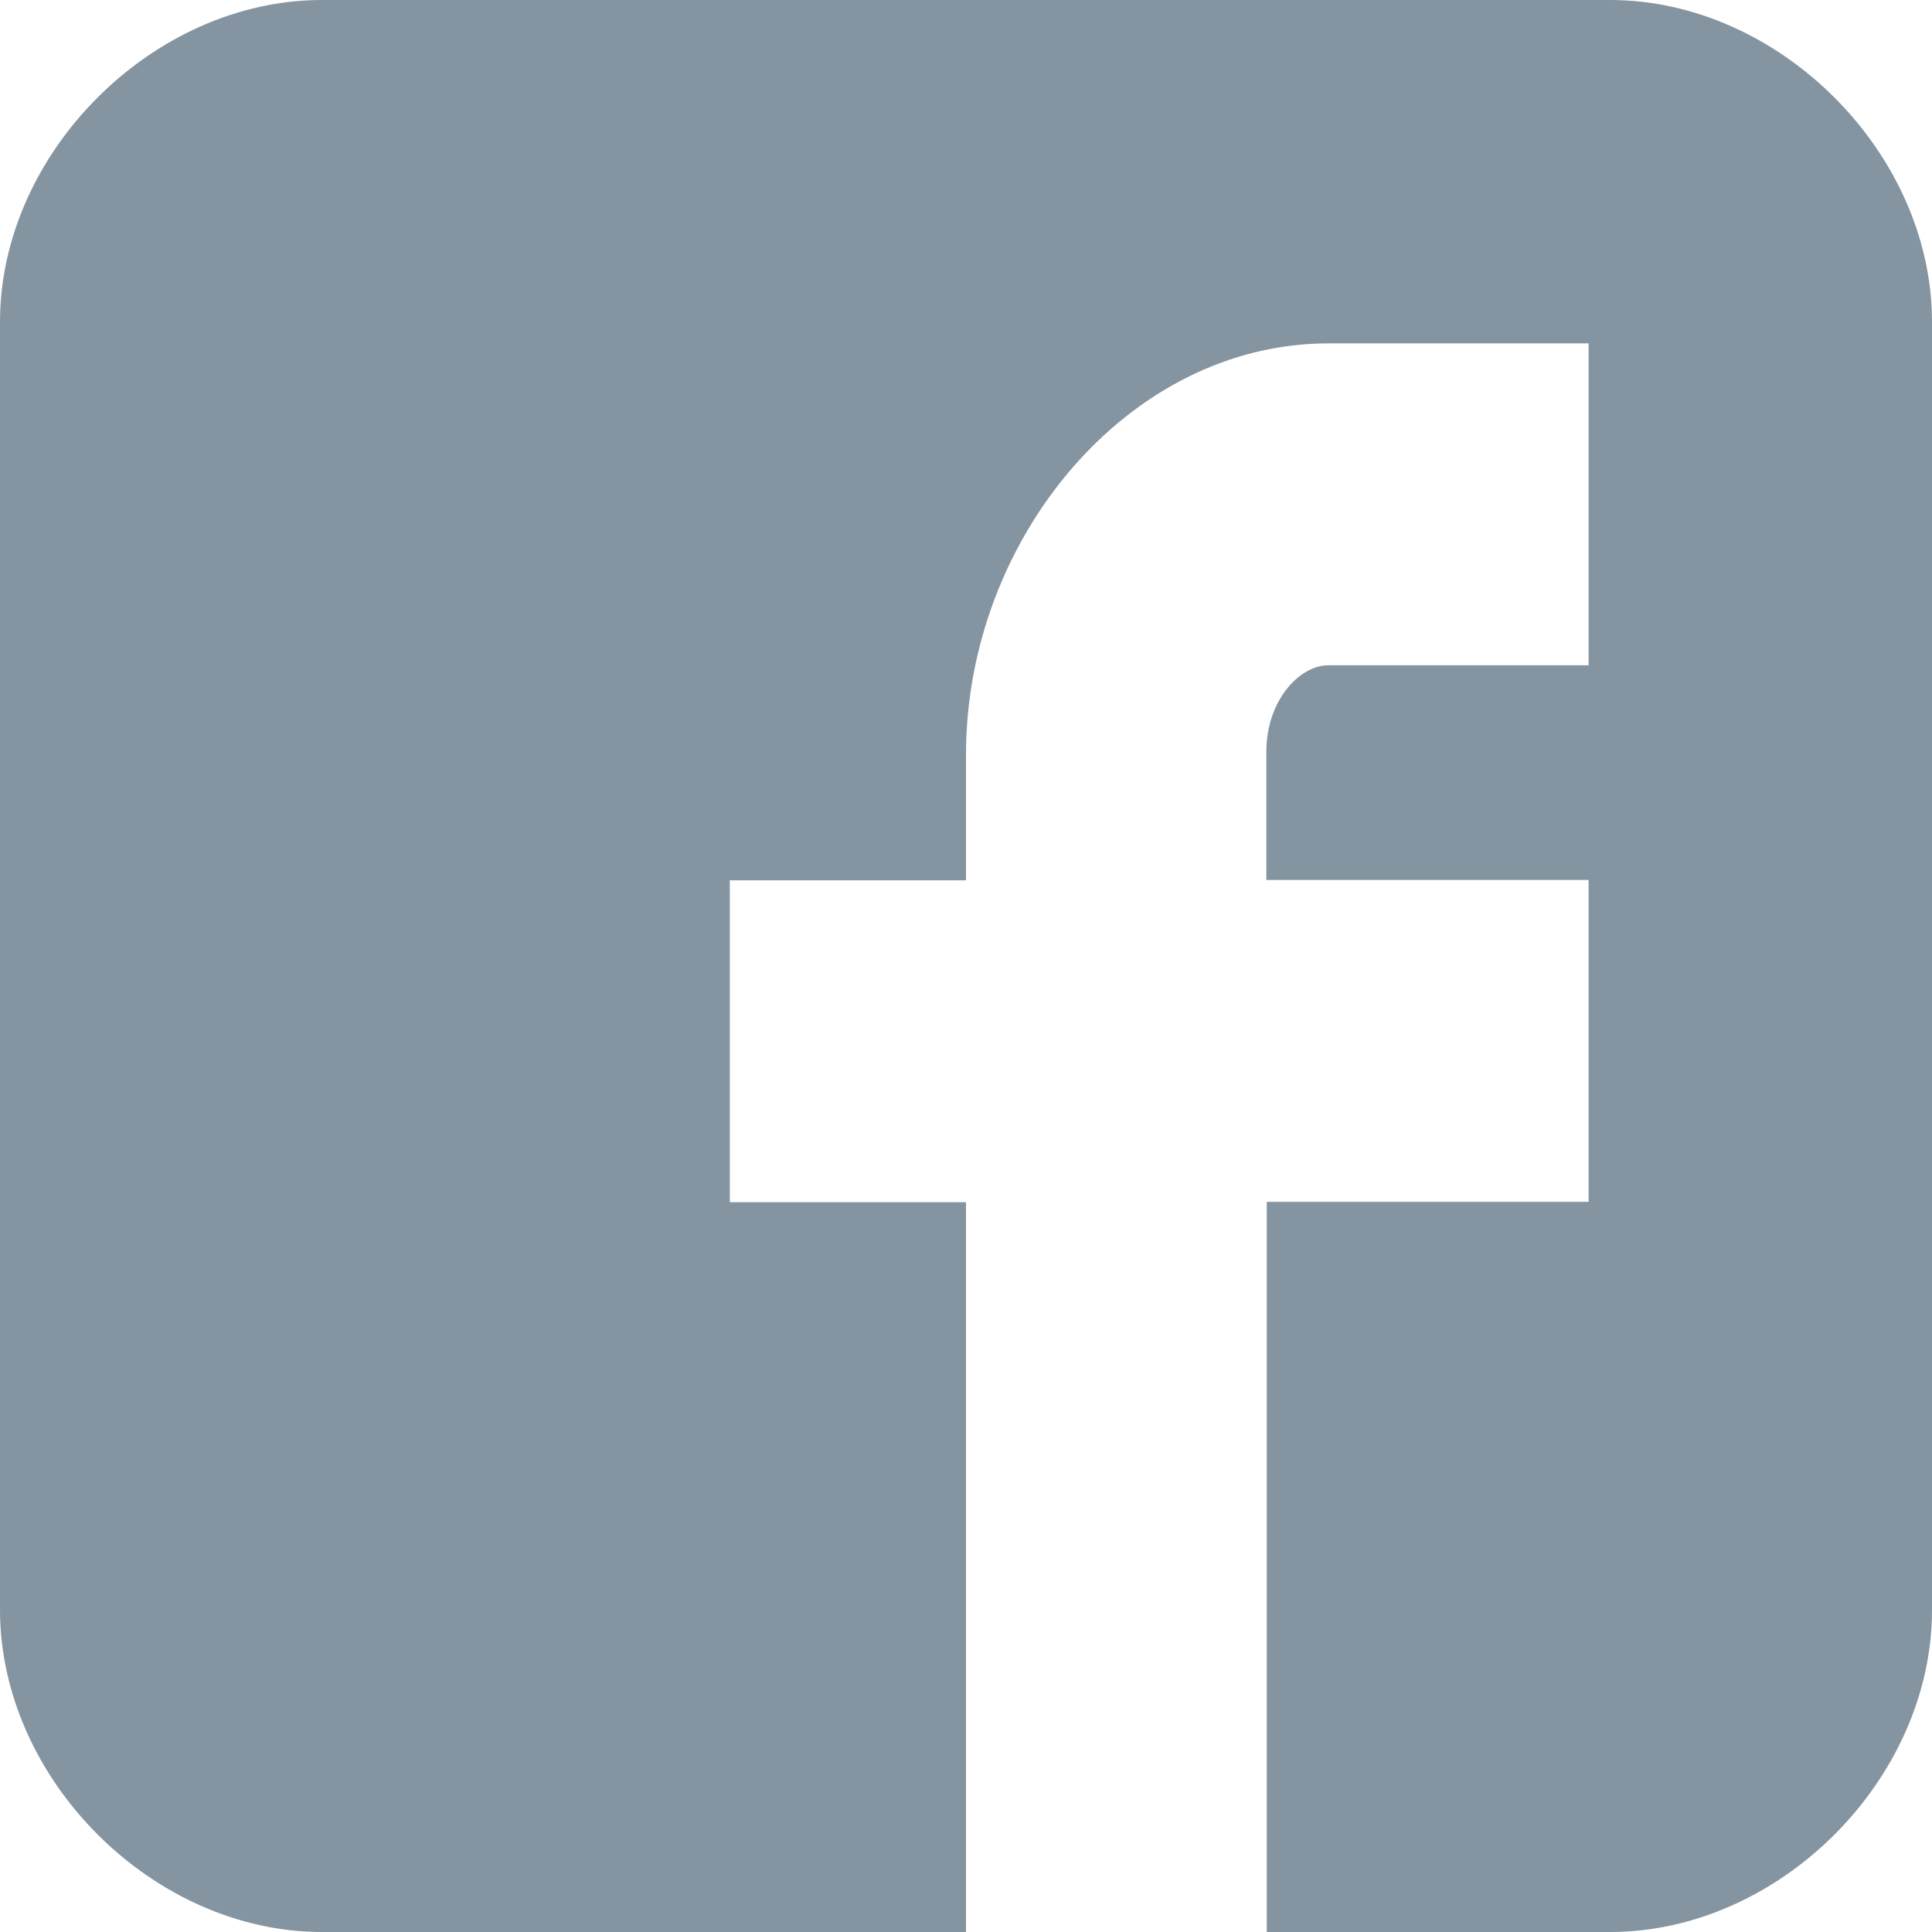 <svg enable-background="new 0 0 512 512" viewBox="0 0 512 512" xmlns="http://www.w3.org/2000/svg"><path d="m512 85.3c0-44.8-40.5-85.3-85.3-85.3h-341.4c-44.8 0-85.3 40.5-85.3 85.3v341.3c0 44.9 40.5 85.4 85.3 85.4h170.7v-193.4h-62.6v-85.3h62.6v-33.3c0-57.3 43.1-109 96-109h69v85.3h-69c-7.5 0-16.4 9.2-16.4 22.9v34h85.4v85.3h-85.3v193.5h91c44.9 0 85.3-40.5 85.3-85.3z" fill="#8494a0"/></svg>